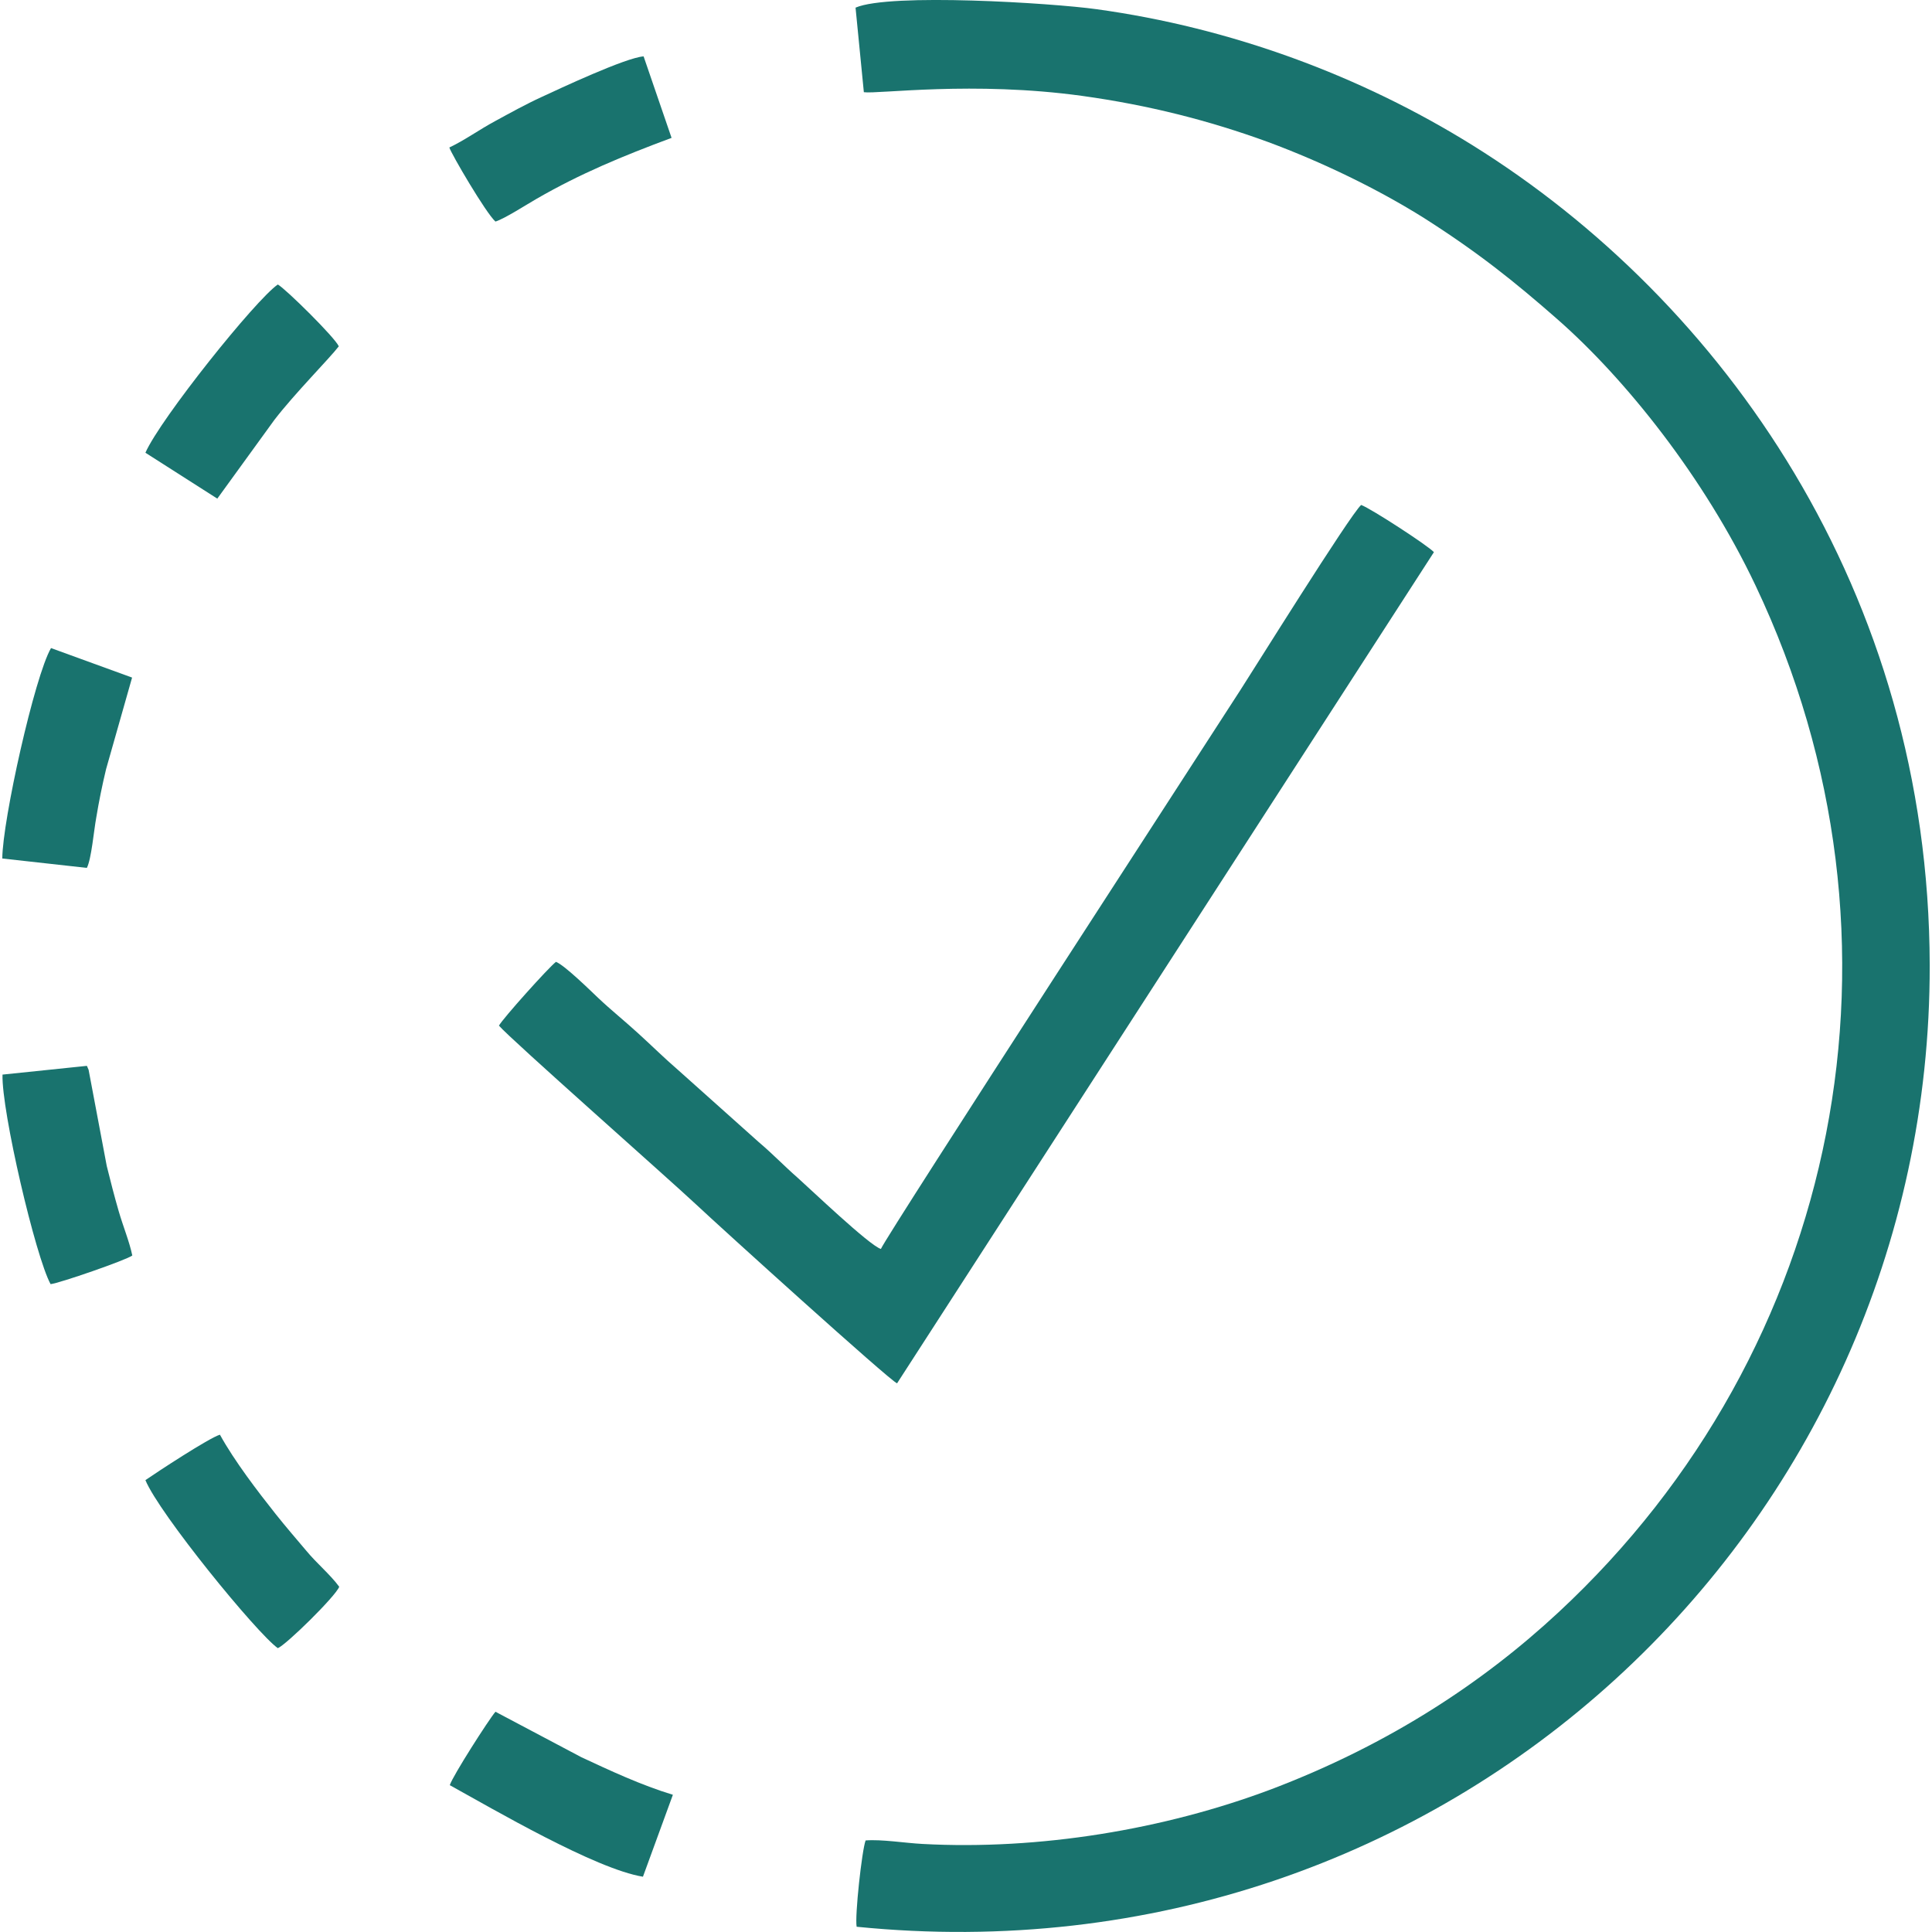 <?xml version="1.0" encoding="UTF-8"?> <svg xmlns="http://www.w3.org/2000/svg" xmlns:xlink="http://www.w3.org/1999/xlink" xmlns:xodm="http://www.corel.com/coreldraw/odm/2003" xml:space="preserve" width="100px" height="100px" version="1.0" shape-rendering="geometricPrecision" text-rendering="geometricPrecision" image-rendering="optimizeQuality" fill-rule="evenodd" clip-rule="evenodd" viewBox="0 0 88.21 88.42"> <g id="Слой_x0020_1">  <g id="_2253293771920"> <path fill="#19736E" d="M39.05 0.35l0.38 3.87c0.66,0.09 5,-0.52 10,0.17 3.02,0.42 5.79,1.12 8.5,2.11 2.48,0.92 5.02,2.15 7.14,3.48 2.45,1.56 4.13,2.9 6.1,4.63 3.09,2.71 6.71,7.21 9.07,12.19 7.71,16.25 3.9,34.99 -9.02,46.99 -3.42,3.18 -7.72,6.04 -13.15,8.1 -4.89,1.84 -10.61,2.79 -15.96,2.5 -0.78,-0.04 -1.88,-0.22 -2.6,-0.16 -0.17,0.45 -0.5,3.47 -0.41,3.95 27.09,2.72 49.15,-18.27 49.11,-44 -0.03,-17.11 -9.5,-30.42 -20.92,-37.53 -5.11,-3.18 -11.04,-5.38 -17.22,-6.23 -2.02,-0.28 -9.46,-0.75 -11.02,-0.07z"></path> <path fill="#19736E" d="M40.21 57.16c-0.53,-0.16 -3.28,-2.79 -3.8,-3.25 -0.64,-0.56 -1.14,-1.09 -1.79,-1.64l-3.68 -3.29c-0.66,-0.57 -1.18,-1.09 -1.84,-1.69 -0.59,-0.54 -1.26,-1.08 -1.83,-1.62 -0.38,-0.36 -1.53,-1.49 -1.93,-1.65 -0.34,0.26 -2.44,2.6 -2.61,2.92 0.53,0.62 7.77,7.01 9.03,8.19 1.04,0.98 8.86,8.06 9.19,8.18l24.57 -38.04c-0.26,-0.29 -2.87,-1.99 -3.33,-2.16 -0.51,0.45 -5.03,7.71 -5.52,8.46 -0.92,1.44 -16.18,24.93 -16.46,25.59z"></path> <path fill="#19736E" d="M0.01 49.18c-0.05,1.66 1.51,8.33 2.2,9.59 0.4,-0.04 3.46,-1.1 3.74,-1.31 -0.13,-0.63 -0.42,-1.33 -0.62,-2.02 -0.2,-0.69 -0.38,-1.39 -0.55,-2.08l-0.83 -4.4c-0.01,-0.03 -0.03,-0.07 -0.04,-0.09 -0.01,-0.03 -0.02,-0.06 -0.04,-0.09l-3.86 0.4z"></path> <path fill="#19736E" d="M6.55 67.74c0.63,1.53 5.09,7 6.06,7.69 0.38,-0.15 2.65,-2.38 2.81,-2.81 -0.41,-0.56 -1.02,-1.06 -1.5,-1.64 -0.5,-0.59 -0.94,-1.1 -1.41,-1.69 -0.81,-1.02 -1.89,-2.43 -2.55,-3.63 -0.5,0.15 -2.89,1.72 -3.41,2.08z"></path> <path fill="#19736E" d="M6.55 20.72l3.29 2.1 2.61 -3.6c0.92,-1.2 2.52,-2.81 2.95,-3.37 -0.17,-0.4 -2.43,-2.63 -2.79,-2.83 -1.01,0.69 -5.38,6.15 -6.06,7.7z"></path> <path fill="#19736E" d="M0 39.29l3.87 0.43c0.21,-0.41 0.32,-1.71 0.43,-2.3 0.12,-0.73 0.27,-1.47 0.45,-2.22l1.19 -4.19 -3.71 -1.35c-0.75,1.29 -2.22,7.88 -2.23,9.63z"></path> <path fill="#19736E" d="M20.46 6.75c0.07,0.26 1.67,3 2.11,3.39 0.42,-0.13 1.46,-0.8 1.88,-1.04 2.01,-1.16 3.95,-1.96 6.18,-2.79l-1.28 -3.73c-0.83,0.06 -3.87,1.49 -4.67,1.86 -0.72,0.33 -1.46,0.74 -2.12,1.1 -0.71,0.38 -1.4,0.88 -2.1,1.21z"></path> <path fill="#19736E" d="M20.48 81.7c1.99,1.1 6.67,3.84 8.84,4.19l1.37 -3.75c-1.45,-0.44 -2.88,-1.11 -4.19,-1.72l-3.93 -2.08c-0.3,0.35 -1.96,2.94 -2.09,3.36z"></path> </g> </g> </svg> 